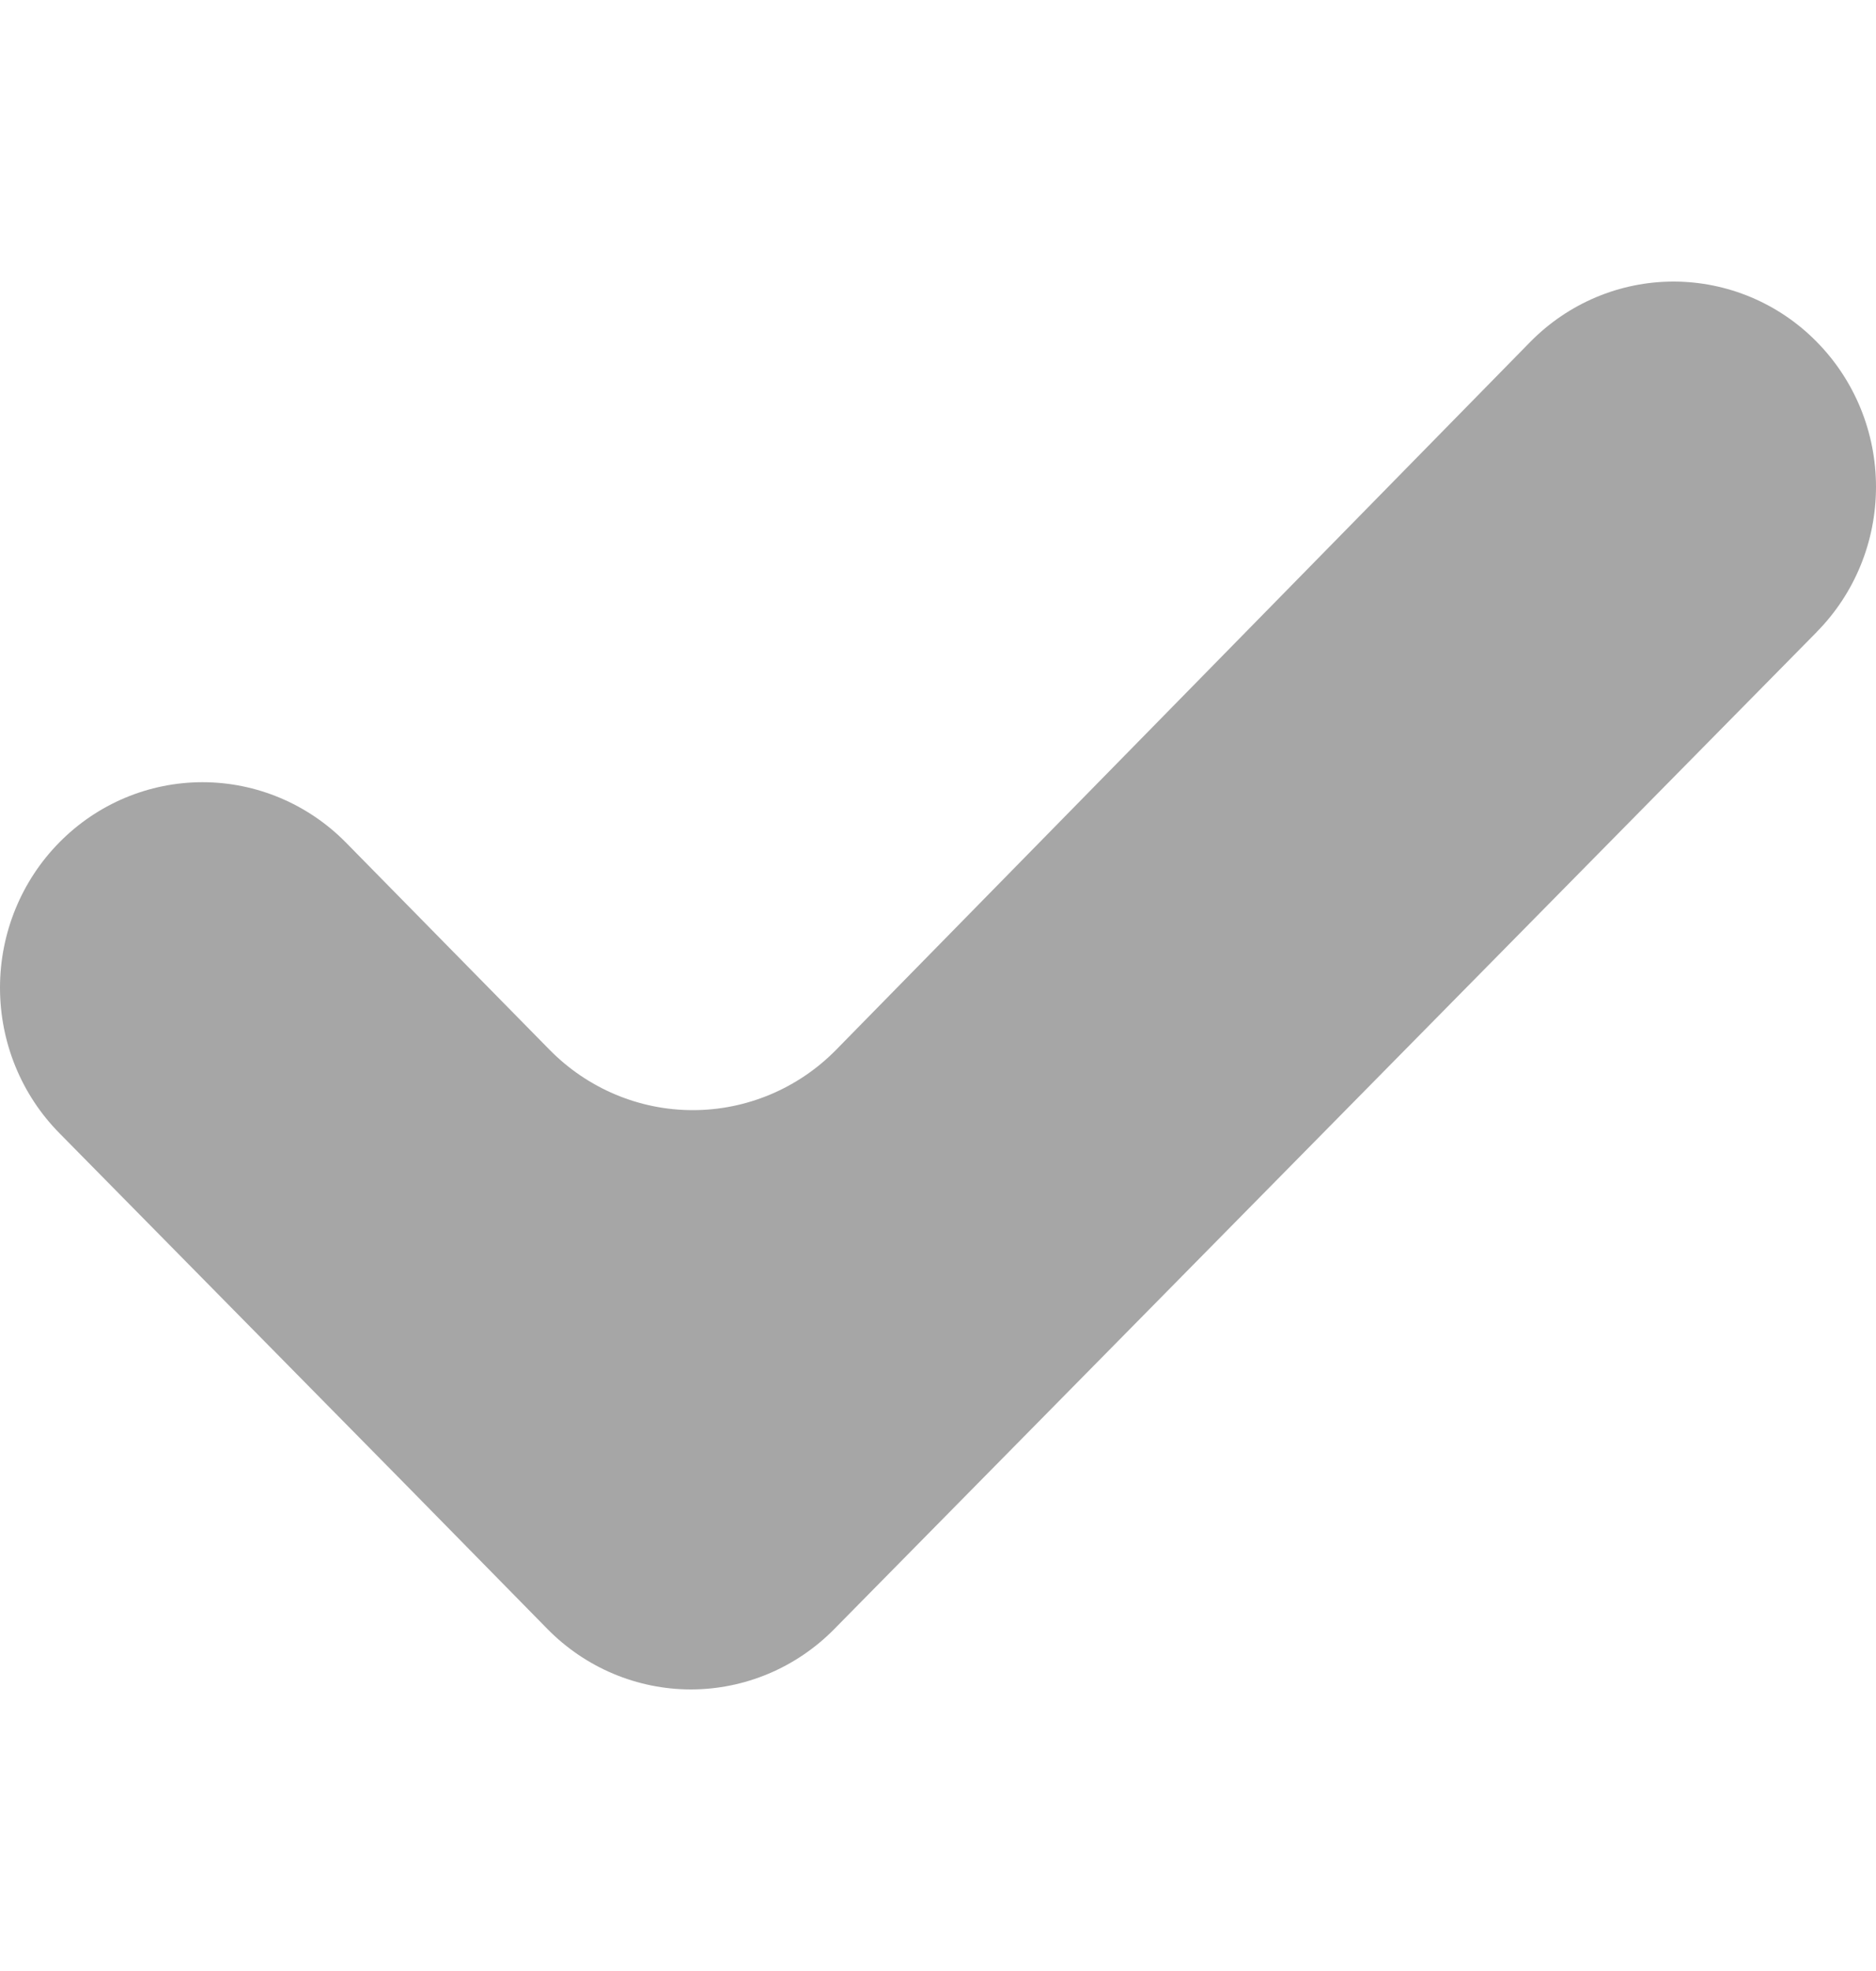 <svg width="20" height="21" viewBox="0 0 20 21" fill="none" xmlns="http://www.w3.org/2000/svg">
<g opacity="0.35">
<path d="M5.86 11.186L3.686 8.975C3.281 8.565 2.731 8.334 2.159 8.334C1.586 8.334 1.037 8.565 0.633 8.975C0.227 9.386 0 9.943 0 10.524C0 11.105 0.227 11.662 0.633 12.073L4.317 15.81L5.838 17.358C6.243 17.769 6.793 18 7.365 18C7.938 18 8.488 17.769 8.893 17.358L19.369 6.733H19.368C19.773 6.324 20 5.768 20 5.187C20 4.608 19.773 4.052 19.368 3.642C18.964 3.231 18.414 3 17.841 3C17.269 3 16.72 3.231 16.315 3.642L8.913 11.186C8.509 11.597 7.959 11.828 7.386 11.828C6.814 11.828 6.265 11.597 5.86 11.186L5.86 11.186Z" fill="black"/>
</g>
</svg>
